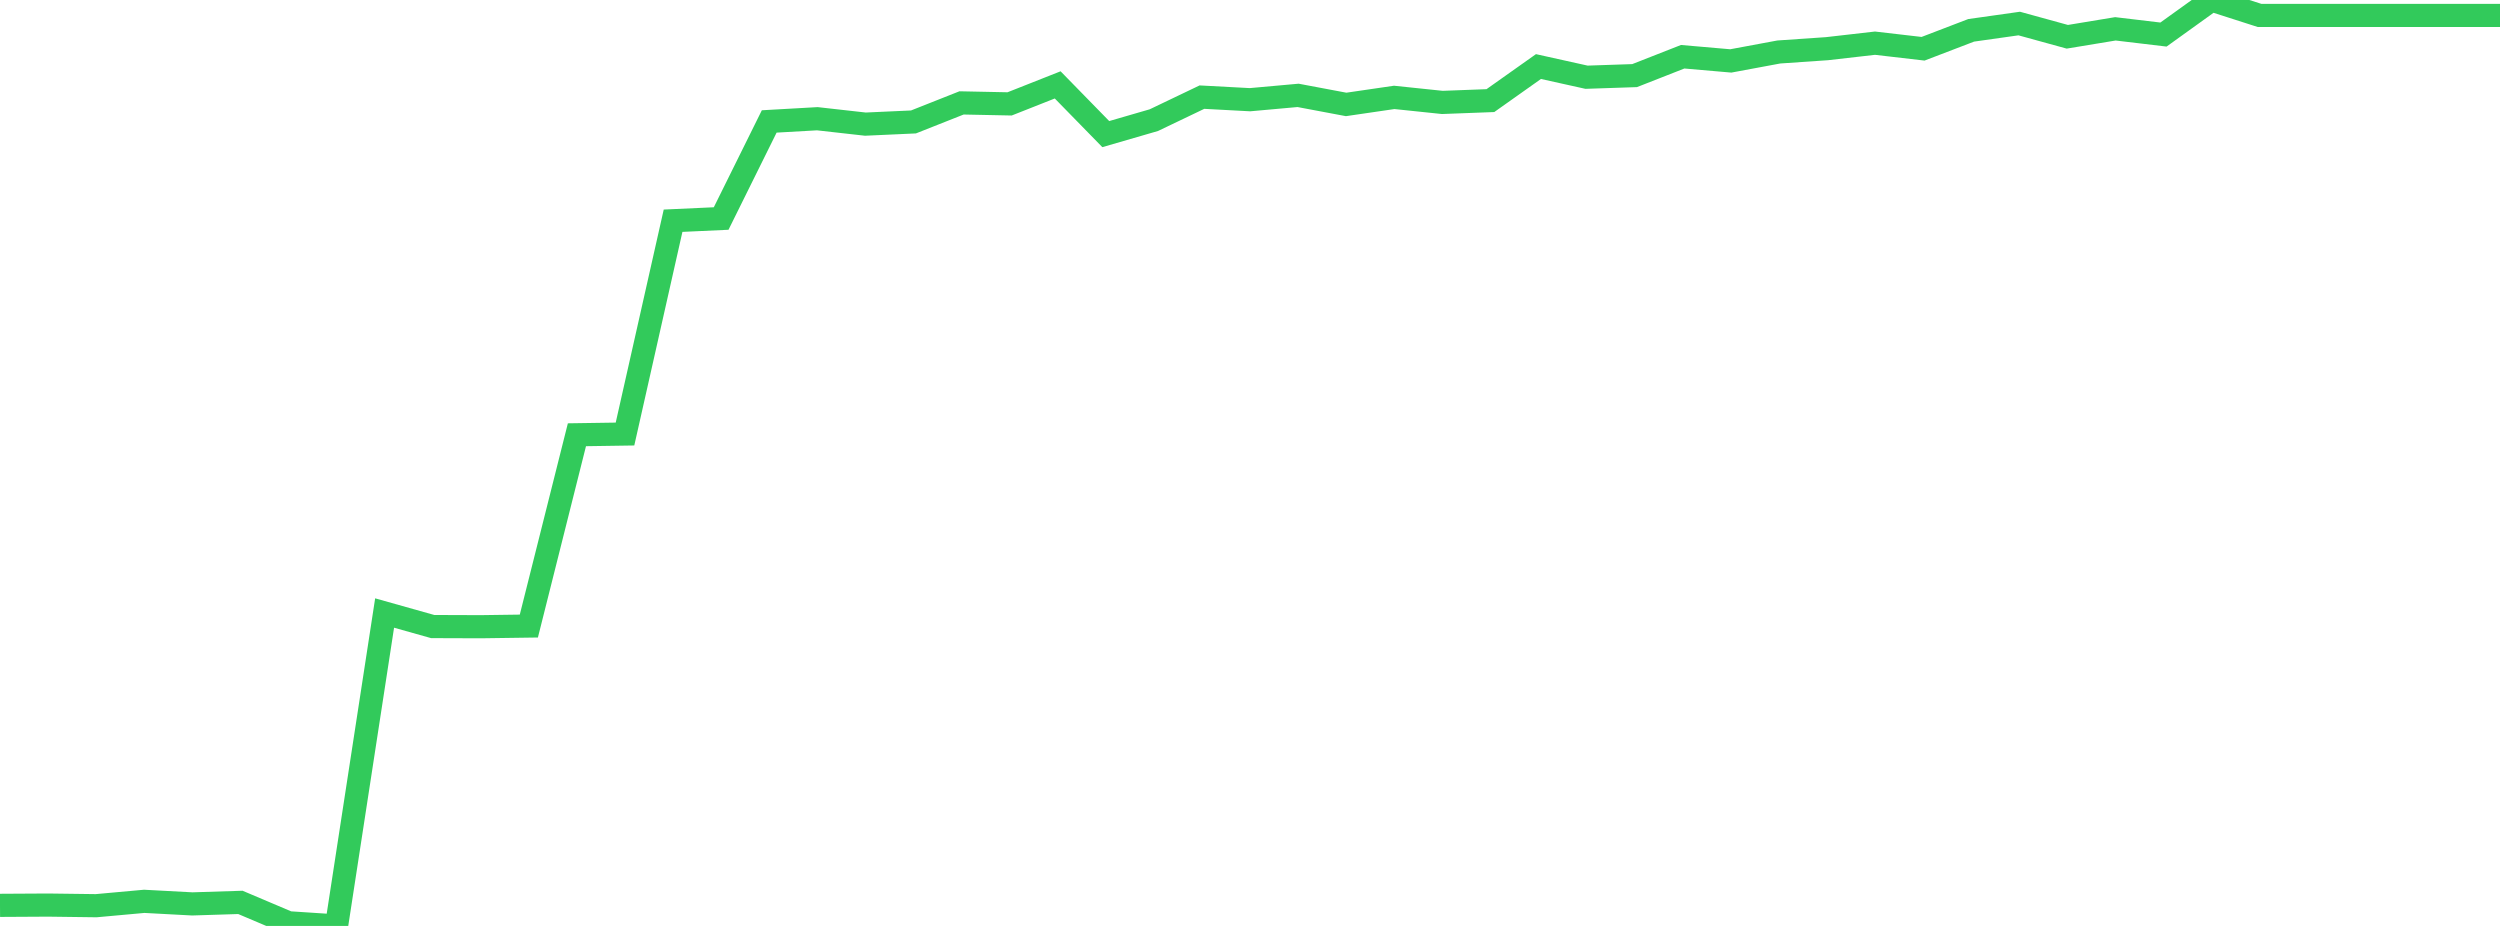 <?xml version="1.0" standalone="no"?>
<!DOCTYPE svg PUBLIC "-//W3C//DTD SVG 1.1//EN" "http://www.w3.org/Graphics/SVG/1.1/DTD/svg11.dtd">

<svg width="135" height="50" viewBox="0 0 135 50" preserveAspectRatio="none" 
  xmlns="http://www.w3.org/2000/svg"
  xmlns:xlink="http://www.w3.org/1999/xlink">


<polyline points="0.0, 48.889 2.596, 48.874 5.192, 48.908 7.788, 48.672 10.385, 48.811 12.981, 48.729 15.577, 49.83 18.173, 50.0 20.769, 33.103 23.365, 33.834 25.962, 33.843 28.558, 33.807 31.154, 23.477 33.75, 23.438 36.346, 11.919 38.942, 11.8 41.538, 6.558 44.135, 6.411 46.731, 6.703 49.327, 6.585 51.923, 5.557 54.519, 5.61 57.115, 4.584 59.712, 7.242 62.308, 6.488 64.904, 5.245 67.5, 5.384 70.096, 5.15 72.692, 5.639 75.288, 5.259 77.885, 5.531 80.481, 5.433 83.077, 3.594 85.673, 4.17 88.269, 4.083 90.865, 3.064 93.462, 3.29 96.058, 2.807 98.654, 2.629 101.25, 2.332 103.846, 2.633 106.442, 1.638 109.038, 1.271 111.635, 1.986 114.231, 1.557 116.827, 1.866 119.423, 0.0 122.019, 0.834 124.615, 0.834 127.212, 0.834 129.808, 0.834 132.404, 0.834 135.0, 0.834" fill="none" stroke="#32ca5b" stroke-width="1.25"/>

</svg>